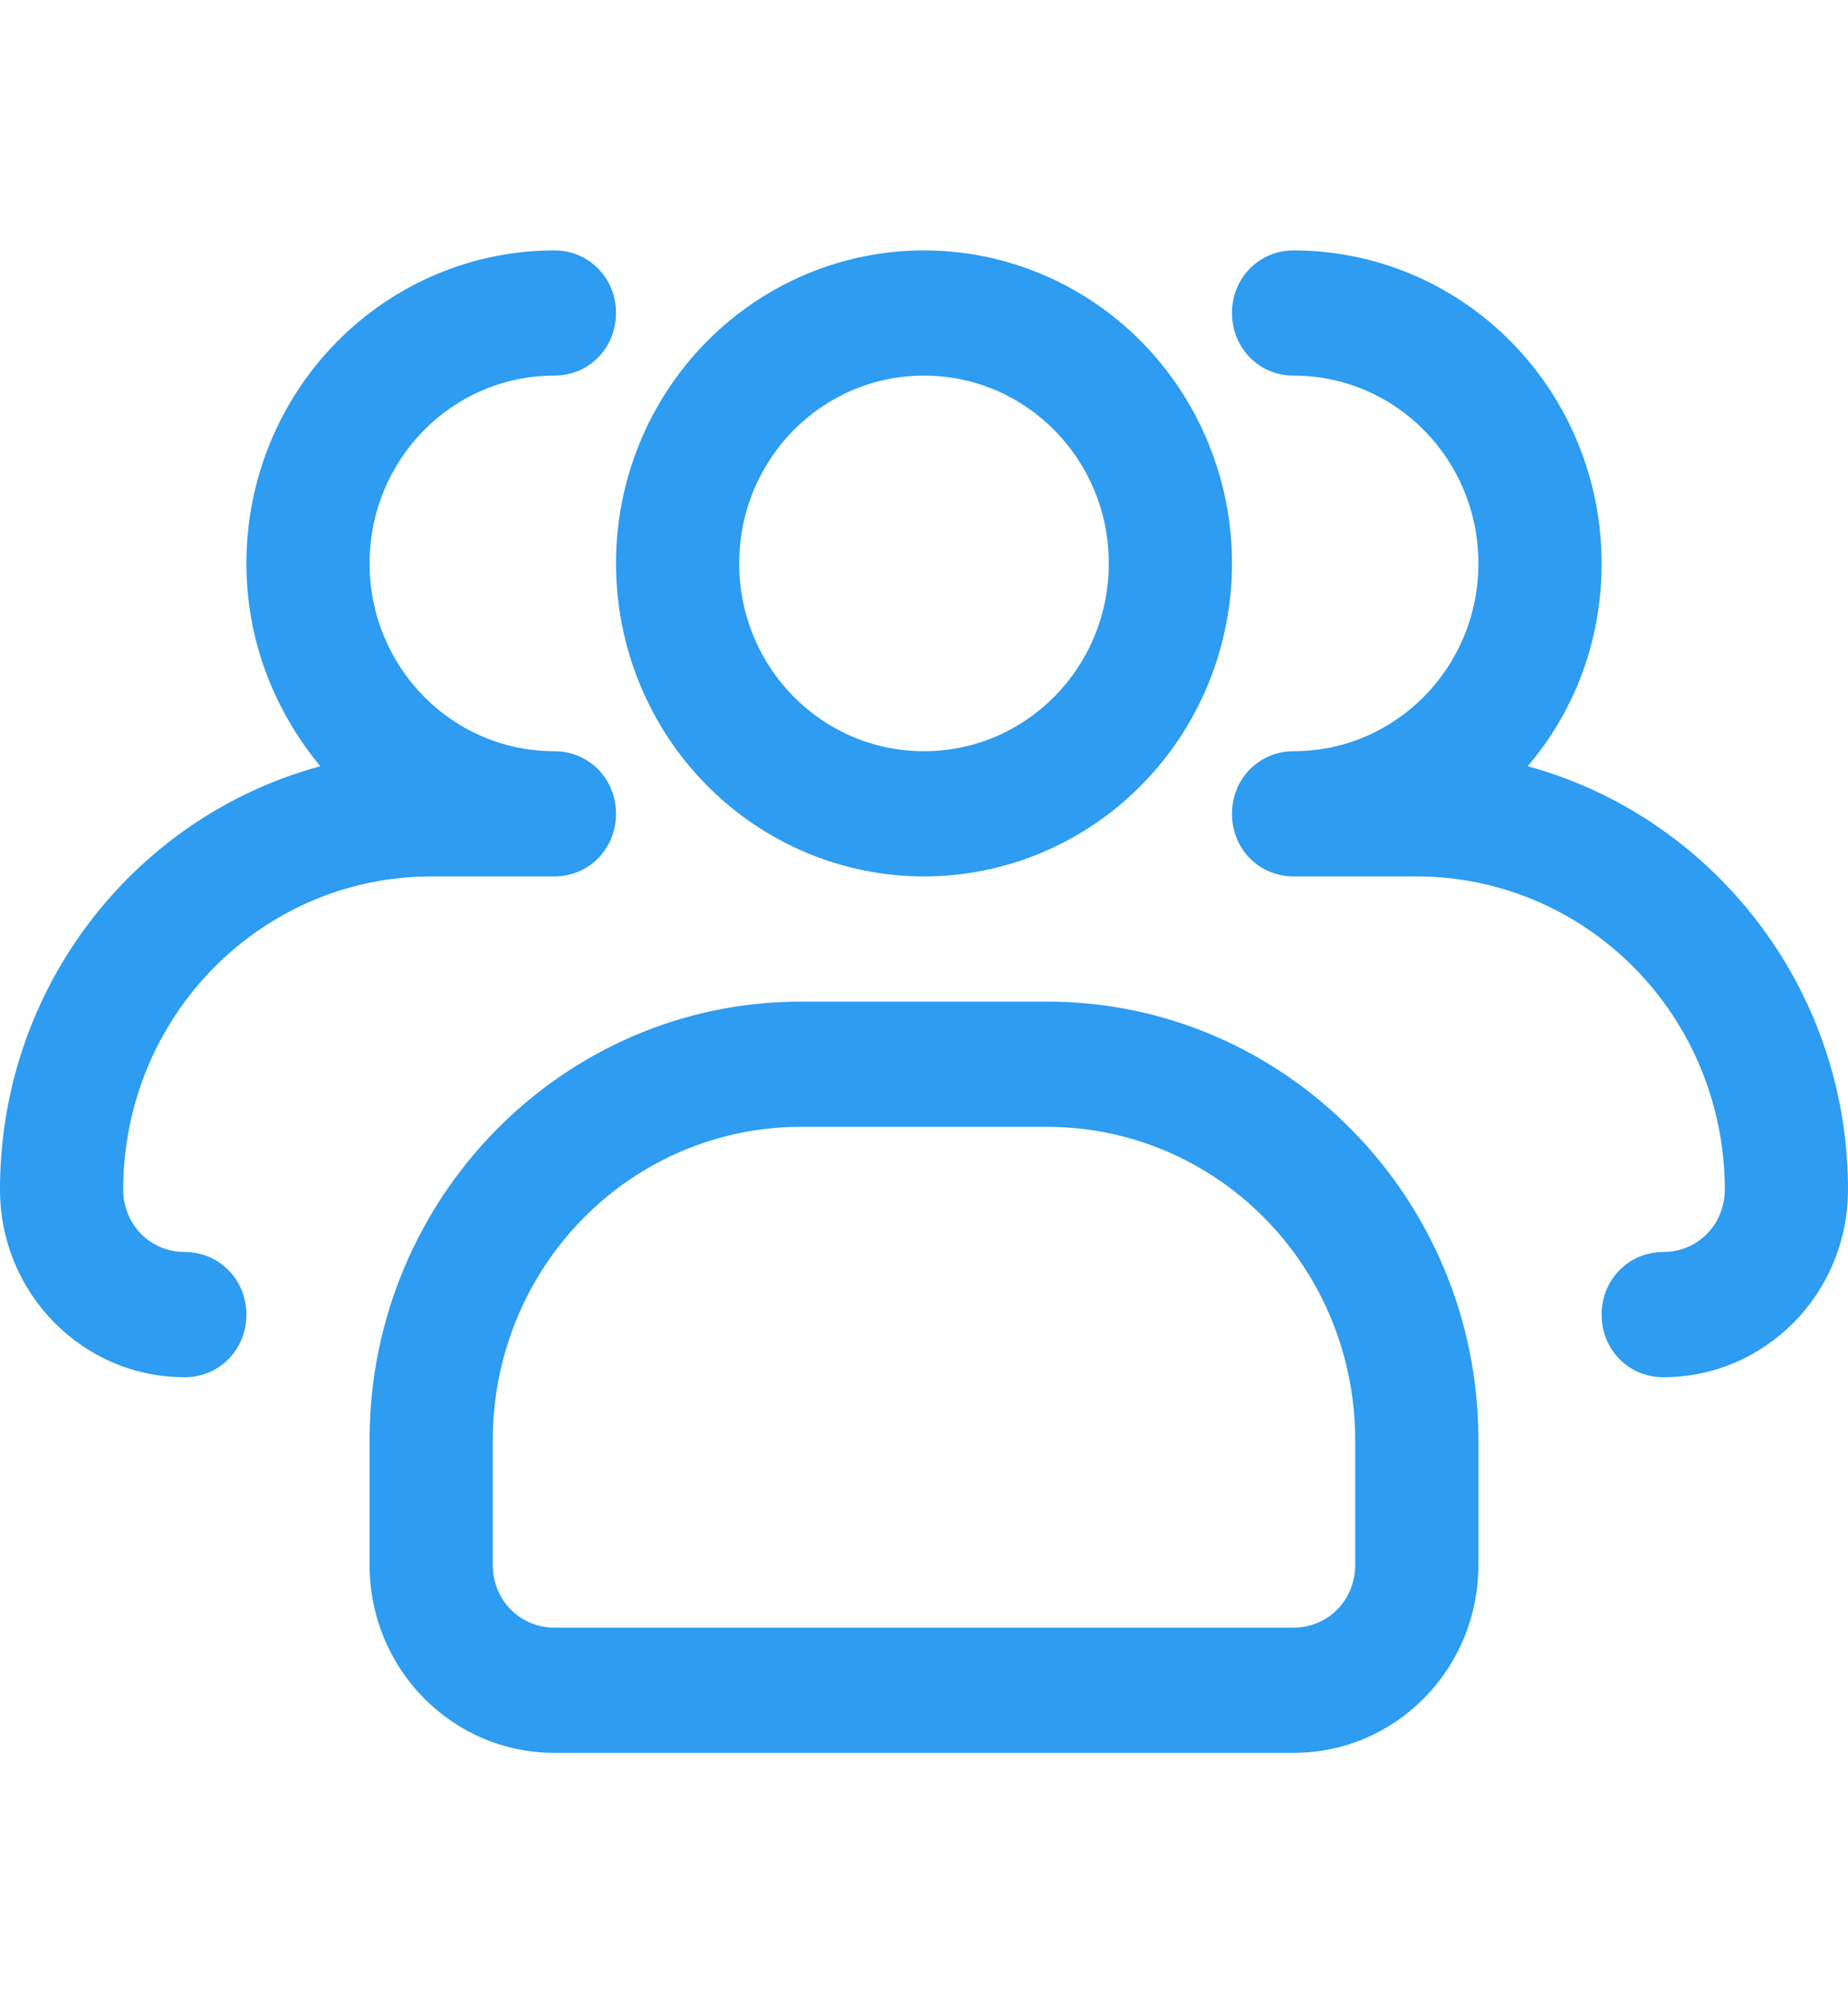 <?xml version="1.0" encoding="UTF-8"?> <svg xmlns="http://www.w3.org/2000/svg" width="24" height="26" viewBox="0 0 24 26" fill="none"><path d="M12 11.375C10.939 11.375 9.922 10.947 9.172 10.185C8.421 9.423 8 8.39 8 7.312C8 6.235 8.421 5.202 9.172 4.44C9.922 3.678 10.939 3.25 12 3.25C13.061 3.25 14.078 3.678 14.828 4.44C15.579 5.202 16 6.235 16 7.312C16 8.39 15.579 9.423 14.828 10.185C14.078 10.947 13.061 11.375 12 11.375ZM12 4.875C10.672 4.875 9.6 5.964 9.6 7.312C9.6 8.661 10.672 9.75 12 9.75C13.328 9.75 14.4 8.661 14.4 7.312C14.4 5.964 13.328 4.875 12 4.875Z" fill="#2D9CF1"></path><path d="M21.6 17.875C21.152 17.875 20.8 17.517 20.8 17.062C20.8 16.608 21.152 16.25 21.6 16.25C22.048 16.25 22.4 15.893 22.4 15.438C22.4 14.36 21.979 13.327 21.228 12.565C20.478 11.803 19.461 11.375 18.4 11.375H16.8C16.352 11.375 16 11.018 16 10.562C16 10.107 16.352 9.75 16.8 9.75C18.128 9.75 19.2 8.661 19.2 7.312C19.2 5.964 18.128 4.875 16.8 4.875C16.352 4.875 16 4.518 16 4.062C16 3.607 16.352 3.25 16.8 3.25C17.861 3.25 18.878 3.678 19.628 4.44C20.379 5.202 20.8 6.235 20.8 7.312C20.8 8.32 20.448 9.23 19.84 9.945C22.224 10.595 24 12.805 24 15.438C24 16.786 22.928 17.875 21.6 17.875ZM2.4 17.875C1.072 17.875 0 16.786 0 15.438C0 12.805 1.76 10.595 4.16 9.945C3.568 9.23 3.2 8.32 3.2 7.312C3.2 6.235 3.621 5.202 4.372 4.44C5.122 3.678 6.139 3.25 7.2 3.25C7.648 3.25 8 3.607 8 4.062C8 4.518 7.648 4.875 7.2 4.875C5.872 4.875 4.8 5.964 4.8 7.312C4.8 8.661 5.872 9.75 7.2 9.75C7.648 9.75 8 10.107 8 10.562C8 11.018 7.648 11.375 7.2 11.375H5.6C4.539 11.375 3.522 11.803 2.772 12.565C2.021 13.327 1.6 14.36 1.6 15.438C1.6 15.893 1.952 16.25 2.4 16.25C2.848 16.25 3.2 16.608 3.2 17.062C3.2 17.517 2.848 17.875 2.4 17.875ZM16.8 22.75H7.2C5.872 22.75 4.8 21.661 4.8 20.312V18.688C4.8 15.551 7.312 13 10.4 13H13.6C16.688 13 19.2 15.551 19.2 18.688V20.312C19.2 21.661 18.128 22.75 16.8 22.75ZM10.4 14.625C9.339 14.625 8.322 15.053 7.572 15.815C6.821 16.577 6.4 17.61 6.4 18.688V20.312C6.4 20.767 6.752 21.125 7.2 21.125H16.8C17.248 21.125 17.6 20.767 17.6 20.312V18.688C17.6 17.61 17.179 16.577 16.428 15.815C15.678 15.053 14.661 14.625 13.6 14.625H10.4Z" fill="#2D9CF1"></path></svg> 